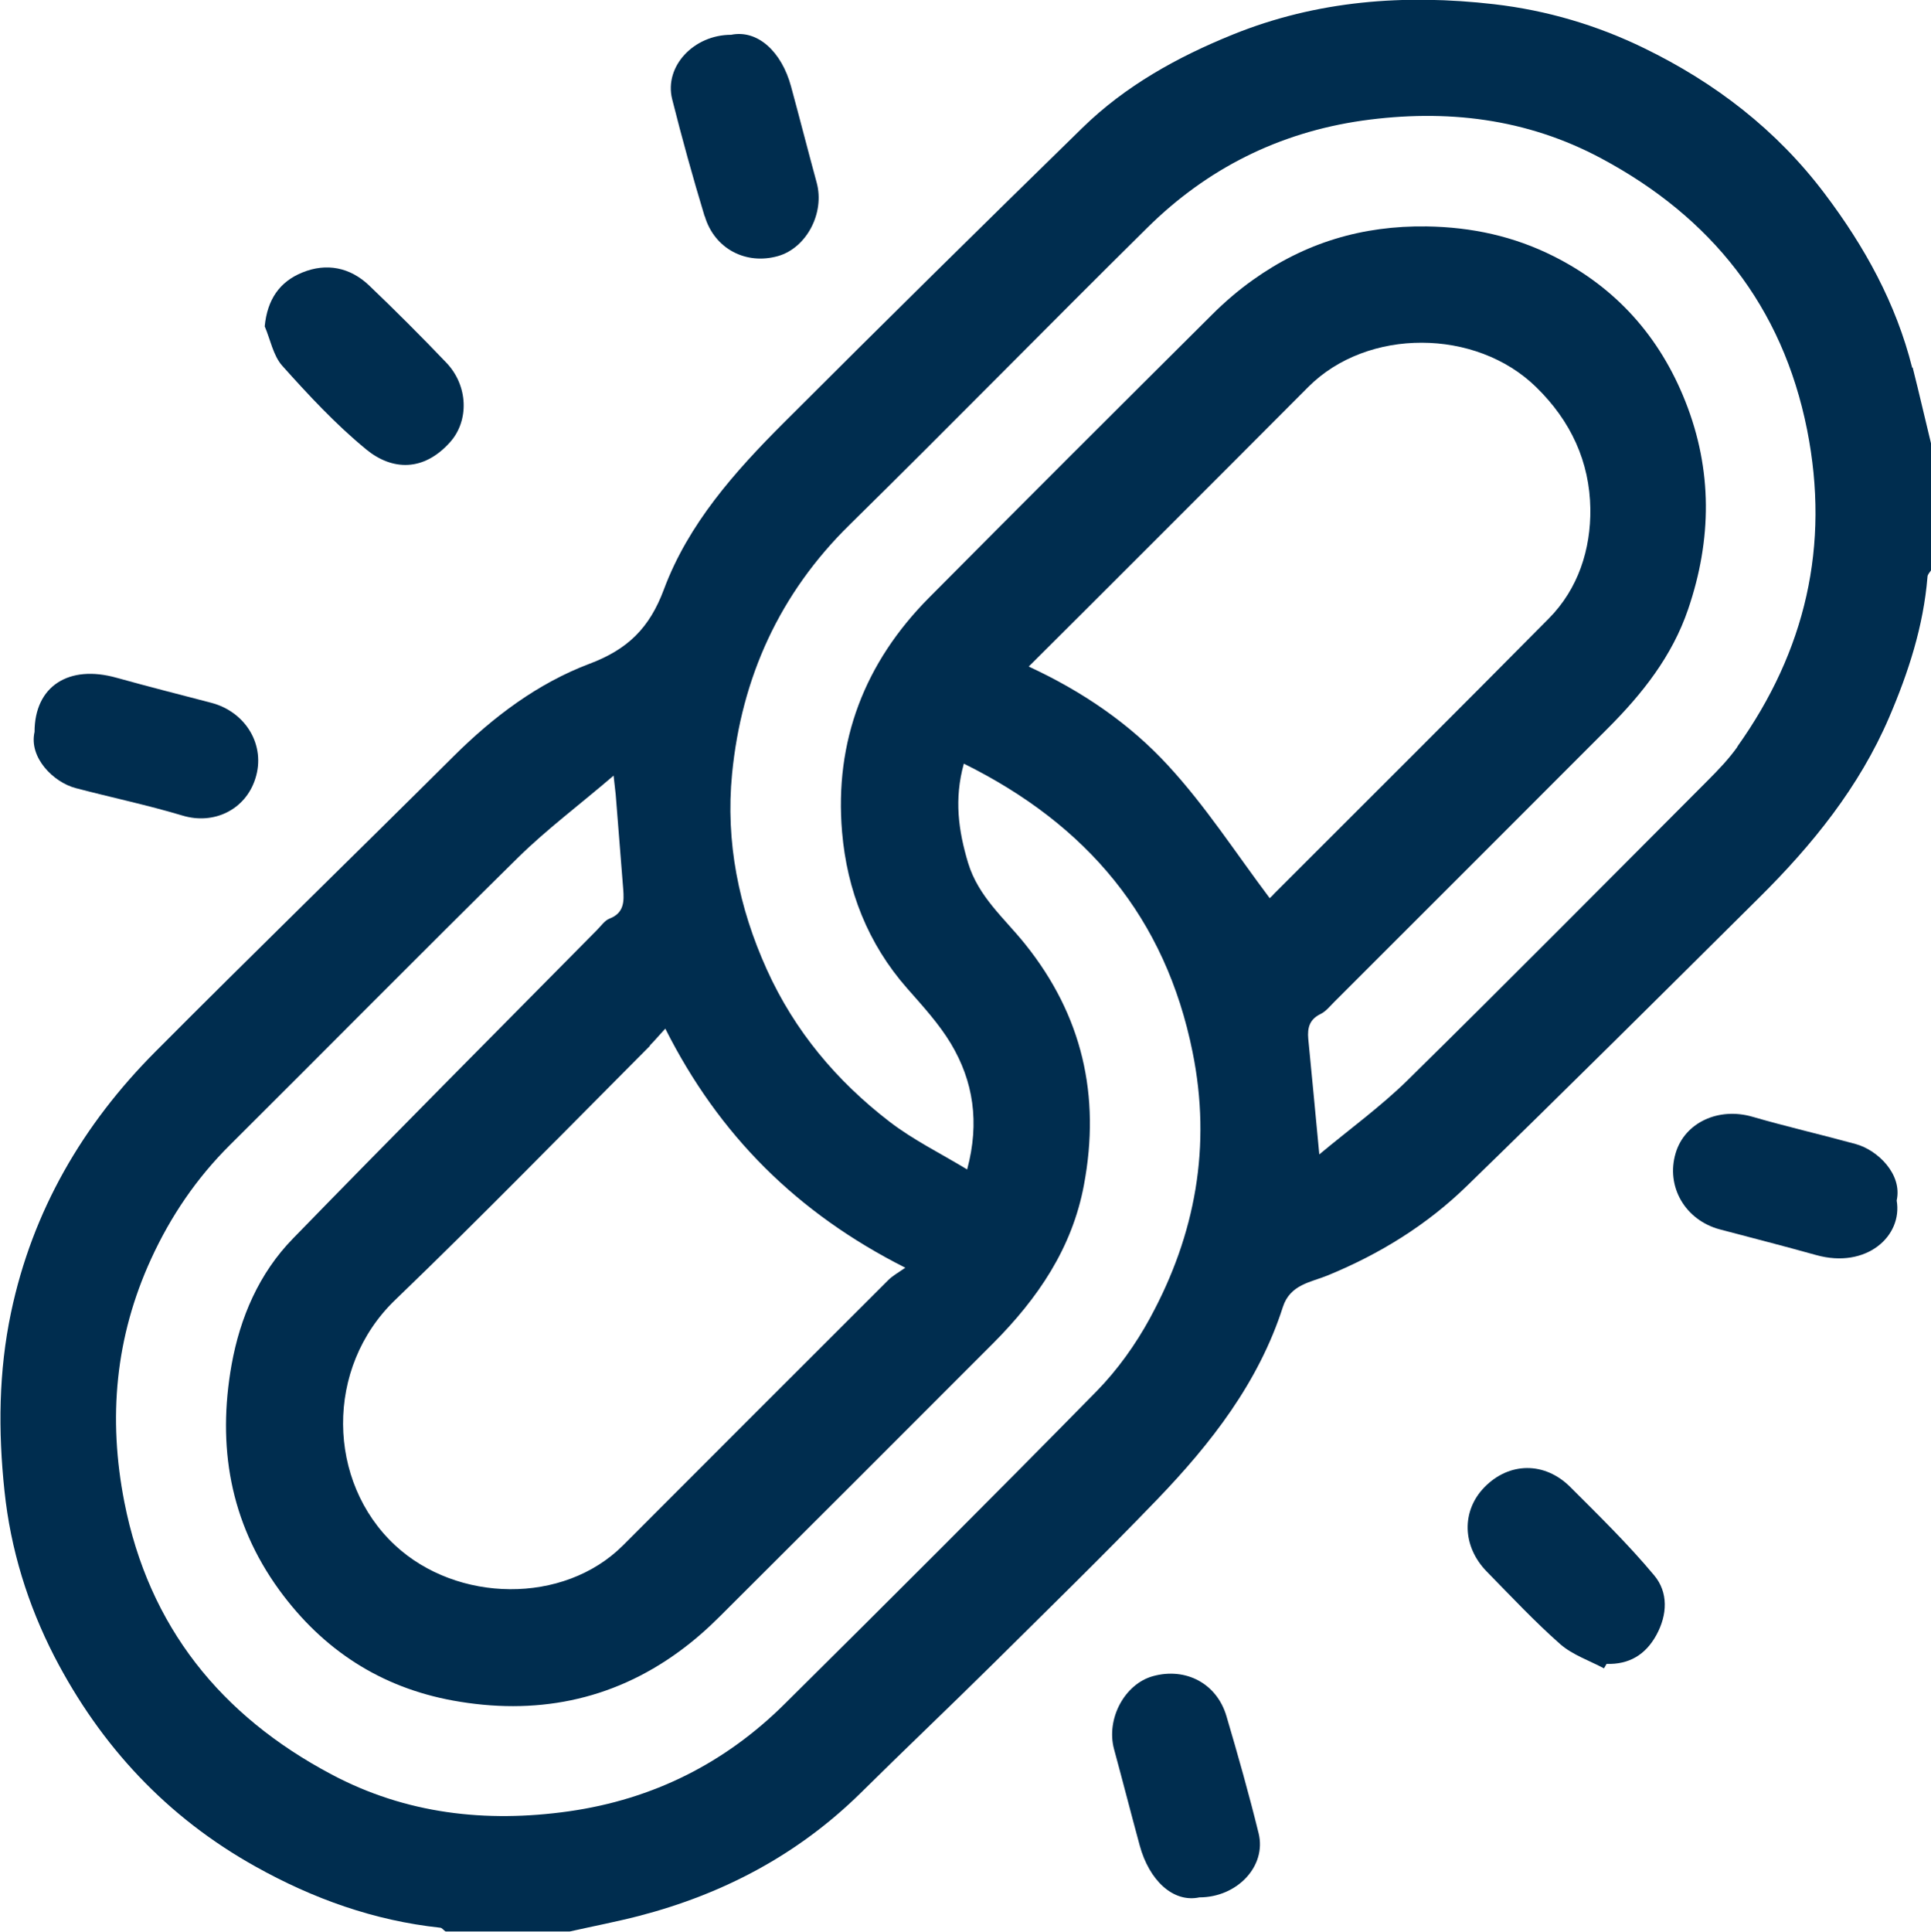 <svg xmlns="http://www.w3.org/2000/svg" id="Capa_2" viewBox="0 0 82.14 82.16"><defs><style>.cls-1{fill:#002d4f;}</style></defs><g id="Capa_1-2"><g><path class="cls-1" d="M81.34,15.64c-.69-2.74-2.02-5.15-3.72-7.4-2.05-2.72-4.66-4.72-7.68-6.19-2.01-.98-4.14-1.61-6.38-1.87-3.81-.44-7.54-.16-11.12,1.29-2.35,.95-4.57,2.18-6.4,3.97-4.26,4.16-8.5,8.34-12.71,12.55-2.08,2.08-4.05,4.29-5.09,7.08-.61,1.64-1.54,2.55-3.16,3.16-2.2,.83-4.09,2.25-5.78,3.93-4.22,4.2-8.49,8.35-12.69,12.57-3.09,3.1-5.23,6.77-6.14,11.09-.53,2.51-.55,5.04-.28,7.59,.26,2.49,.99,4.84,2.12,7.04,1.97,3.81,4.79,6.84,8.56,8.94,2.45,1.37,5.05,2.3,7.85,2.6,.08,0,.15,.11,.23,.16h5.29c.98-.22,1.97-.41,2.94-.66,3.58-.93,6.75-2.6,9.41-5.21,1.89-1.87,3.82-3.7,5.71-5.57,2.32-2.3,4.66-4.58,6.92-6.93,2.29-2.38,4.32-4.98,5.35-8.19,.31-.96,1.19-1.05,1.9-1.34,2.22-.91,4.23-2.15,5.94-3.82,4.17-4.05,8.3-8.16,12.43-12.26,2.26-2.24,4.25-4.7,5.52-7.66,.82-1.91,1.46-3.88,1.63-5.97,0-.11,.11-.21,.17-.31v-5.29c-.27-1.1-.52-2.21-.8-3.31ZM27.64,44.47c.21-.21,.39-.43,.66-.72,2.28,4.53,5.61,7.85,10.21,10.17-.3,.21-.54,.34-.73,.53-3.77,3.76-7.52,7.52-11.28,11.28-2.53,2.53-7.06,2.44-9.69,0-2.91-2.7-3-7.56,0-10.44,3.68-3.54,7.24-7.2,10.84-10.81Zm21.28,11.59c-.61,1.12-1.38,2.2-2.27,3.11-4.38,4.46-8.81,8.88-13.25,13.28-2.55,2.54-5.62,4.08-9.2,4.59-3.53,.5-6.94,.11-10.1-1.57-4.7-2.49-7.77-6.28-8.81-11.58-.7-3.57-.39-7.02,1.14-10.35,.83-1.81,1.93-3.43,3.35-4.84,4.09-4.07,8.15-8.18,12.26-12.23,1.21-1.19,2.59-2.22,4.06-3.48,.05,.46,.07,.63,.09,.8,.11,1.34,.21,2.69,.32,4.03,.04,.52,.04,1.01-.58,1.25-.21,.08-.36,.31-.53,.48-4.32,4.37-8.65,8.72-12.93,13.12-1.45,1.48-2.26,3.37-2.62,5.38-.61,3.44-.08,6.68,2.03,9.58,1.86,2.55,4.32,4.14,7.39,4.7,3.46,.63,6.72,.03,9.61-2.08,.62-.45,1.2-.96,1.74-1.5,3.88-3.87,7.76-7.74,11.63-11.62,1.89-1.9,3.36-4.04,3.86-6.74,.71-3.79-.07-7.2-2.5-10.23-.88-1.1-1.99-2.01-2.43-3.46-.41-1.37-.6-2.71-.18-4.22,5.25,2.6,8.58,6.56,9.73,12.27,.81,4,.12,7.76-1.8,11.29Zm5.24-18c-.09,.09-.19,.18-.15,.14-1.43-1.9-2.73-3.92-4.33-5.65-1.62-1.76-3.61-3.13-5.92-4.2,1.76-1.75,3.46-3.45,5.16-5.15,2.25-2.25,4.5-4.5,6.74-6.75,2.51-2.51,7.12-2.49,9.68,.01,1.49,1.45,2.28,3.19,2.31,5.18,.02,1.72-.51,3.4-1.77,4.67-3.89,3.93-7.81,7.83-11.72,11.74Zm19.75-6.3c-.37,.52-.81,.98-1.26,1.43-4.25,4.26-8.48,8.53-12.77,12.75-1.14,1.12-2.44,2.06-3.76,3.16-.17-1.82-.32-3.37-.47-4.92-.04-.46,.05-.82,.52-1.05,.23-.11,.41-.34,.59-.52,3.88-3.87,7.75-7.75,11.63-11.63,1.47-1.47,2.74-3.07,3.42-5.07,1.01-2.96,1.04-5.92-.12-8.84-1.09-2.75-2.95-4.84-5.6-6.17-1.69-.85-3.48-1.24-5.4-1.27-2.75-.04-5.19,.7-7.4,2.28-.62,.44-1.21,.95-1.75,1.49-4.02,4-8.03,8-12.02,12.02-2.74,2.76-4.03,6.1-3.7,9.97,.21,2.47,1.09,4.74,2.77,6.65,.66,.75,1.35,1.5,1.86,2.35,.95,1.59,1.23,3.34,.69,5.35-1.14-.69-2.3-1.26-3.3-2.03-2.25-1.73-4.04-3.86-5.22-6.47-1.2-2.65-1.76-5.44-1.48-8.32,.4-4.1,2.02-7.68,5.01-10.61,4.25-4.18,8.42-8.44,12.66-12.63,2.54-2.51,5.59-4.04,9.14-4.55,3.56-.5,6.98-.1,10.17,1.61,4.67,2.5,7.7,6.28,8.75,11.54,.98,4.93-.07,9.41-2.97,13.48Z"></path><path class="cls-1" d="M15.57,19.11c1.11,.91,2.45,.96,3.58-.31,.81-.91,.77-2.4-.17-3.38-1.07-1.12-2.16-2.21-3.28-3.28-.81-.77-1.81-.97-2.84-.55-.96,.39-1.49,1.14-1.6,2.29,.24,.56,.36,1.24,.74,1.67,1.12,1.25,2.27,2.49,3.56,3.55Z"></path><path class="cls-1" d="M29.98,9.2c.41,1.38,1.75,2.08,3.12,1.69,1.21-.35,1.99-1.83,1.64-3.12-.37-1.36-.72-2.73-1.09-4.09-.4-1.48-1.42-2.43-2.55-2.2-1.59,0-2.85,1.34-2.51,2.73,.42,1.67,.88,3.33,1.38,4.98Z"></path><path class="cls-1" d="M3.22,33.52c1.52,.4,3.05,.72,4.55,1.17,1.33,.4,2.67-.25,3.09-1.57,.46-1.42-.41-2.85-1.88-3.23-1.34-.35-2.68-.69-4.01-1.06-2.05-.58-3.5,.36-3.5,2.3-.25,1.09,.8,2.14,1.75,2.39Z"></path><path class="cls-1" d="M66.8,63.25c-1.09-1.09-2.6-1.07-3.65,0-.99,1.01-.96,2.52,.1,3.6,1.03,1.05,2.03,2.12,3.13,3.09,.52,.45,1.23,.69,1.85,1.02l.11-.19c.96,.03,1.66-.39,2.12-1.23,.47-.86,.51-1.81-.09-2.53-1.1-1.32-2.34-2.53-3.56-3.75Z"></path><path class="cls-1" d="M52.17,72.99c-.41-1.39-1.73-2.08-3.12-1.7-1.21,.33-2.01,1.82-1.66,3.11,.37,1.36,.72,2.73,1.09,4.09,.4,1.48,1.42,2.45,2.54,2.21,1.6,0,2.86-1.32,2.52-2.72-.41-1.67-.88-3.33-1.37-4.99Z"></path><path class="cls-1" d="M78.94,48.66c-1.46-.4-2.94-.74-4.39-1.16-1.44-.42-2.88,.24-3.27,1.54-.43,1.43,.41,2.86,1.88,3.25,1.36,.36,2.73,.71,4.09,1.09,2.15,.6,3.69-.81,3.43-2.32,.25-1.11-.8-2.14-1.74-2.4Z"></path></g></g></svg>